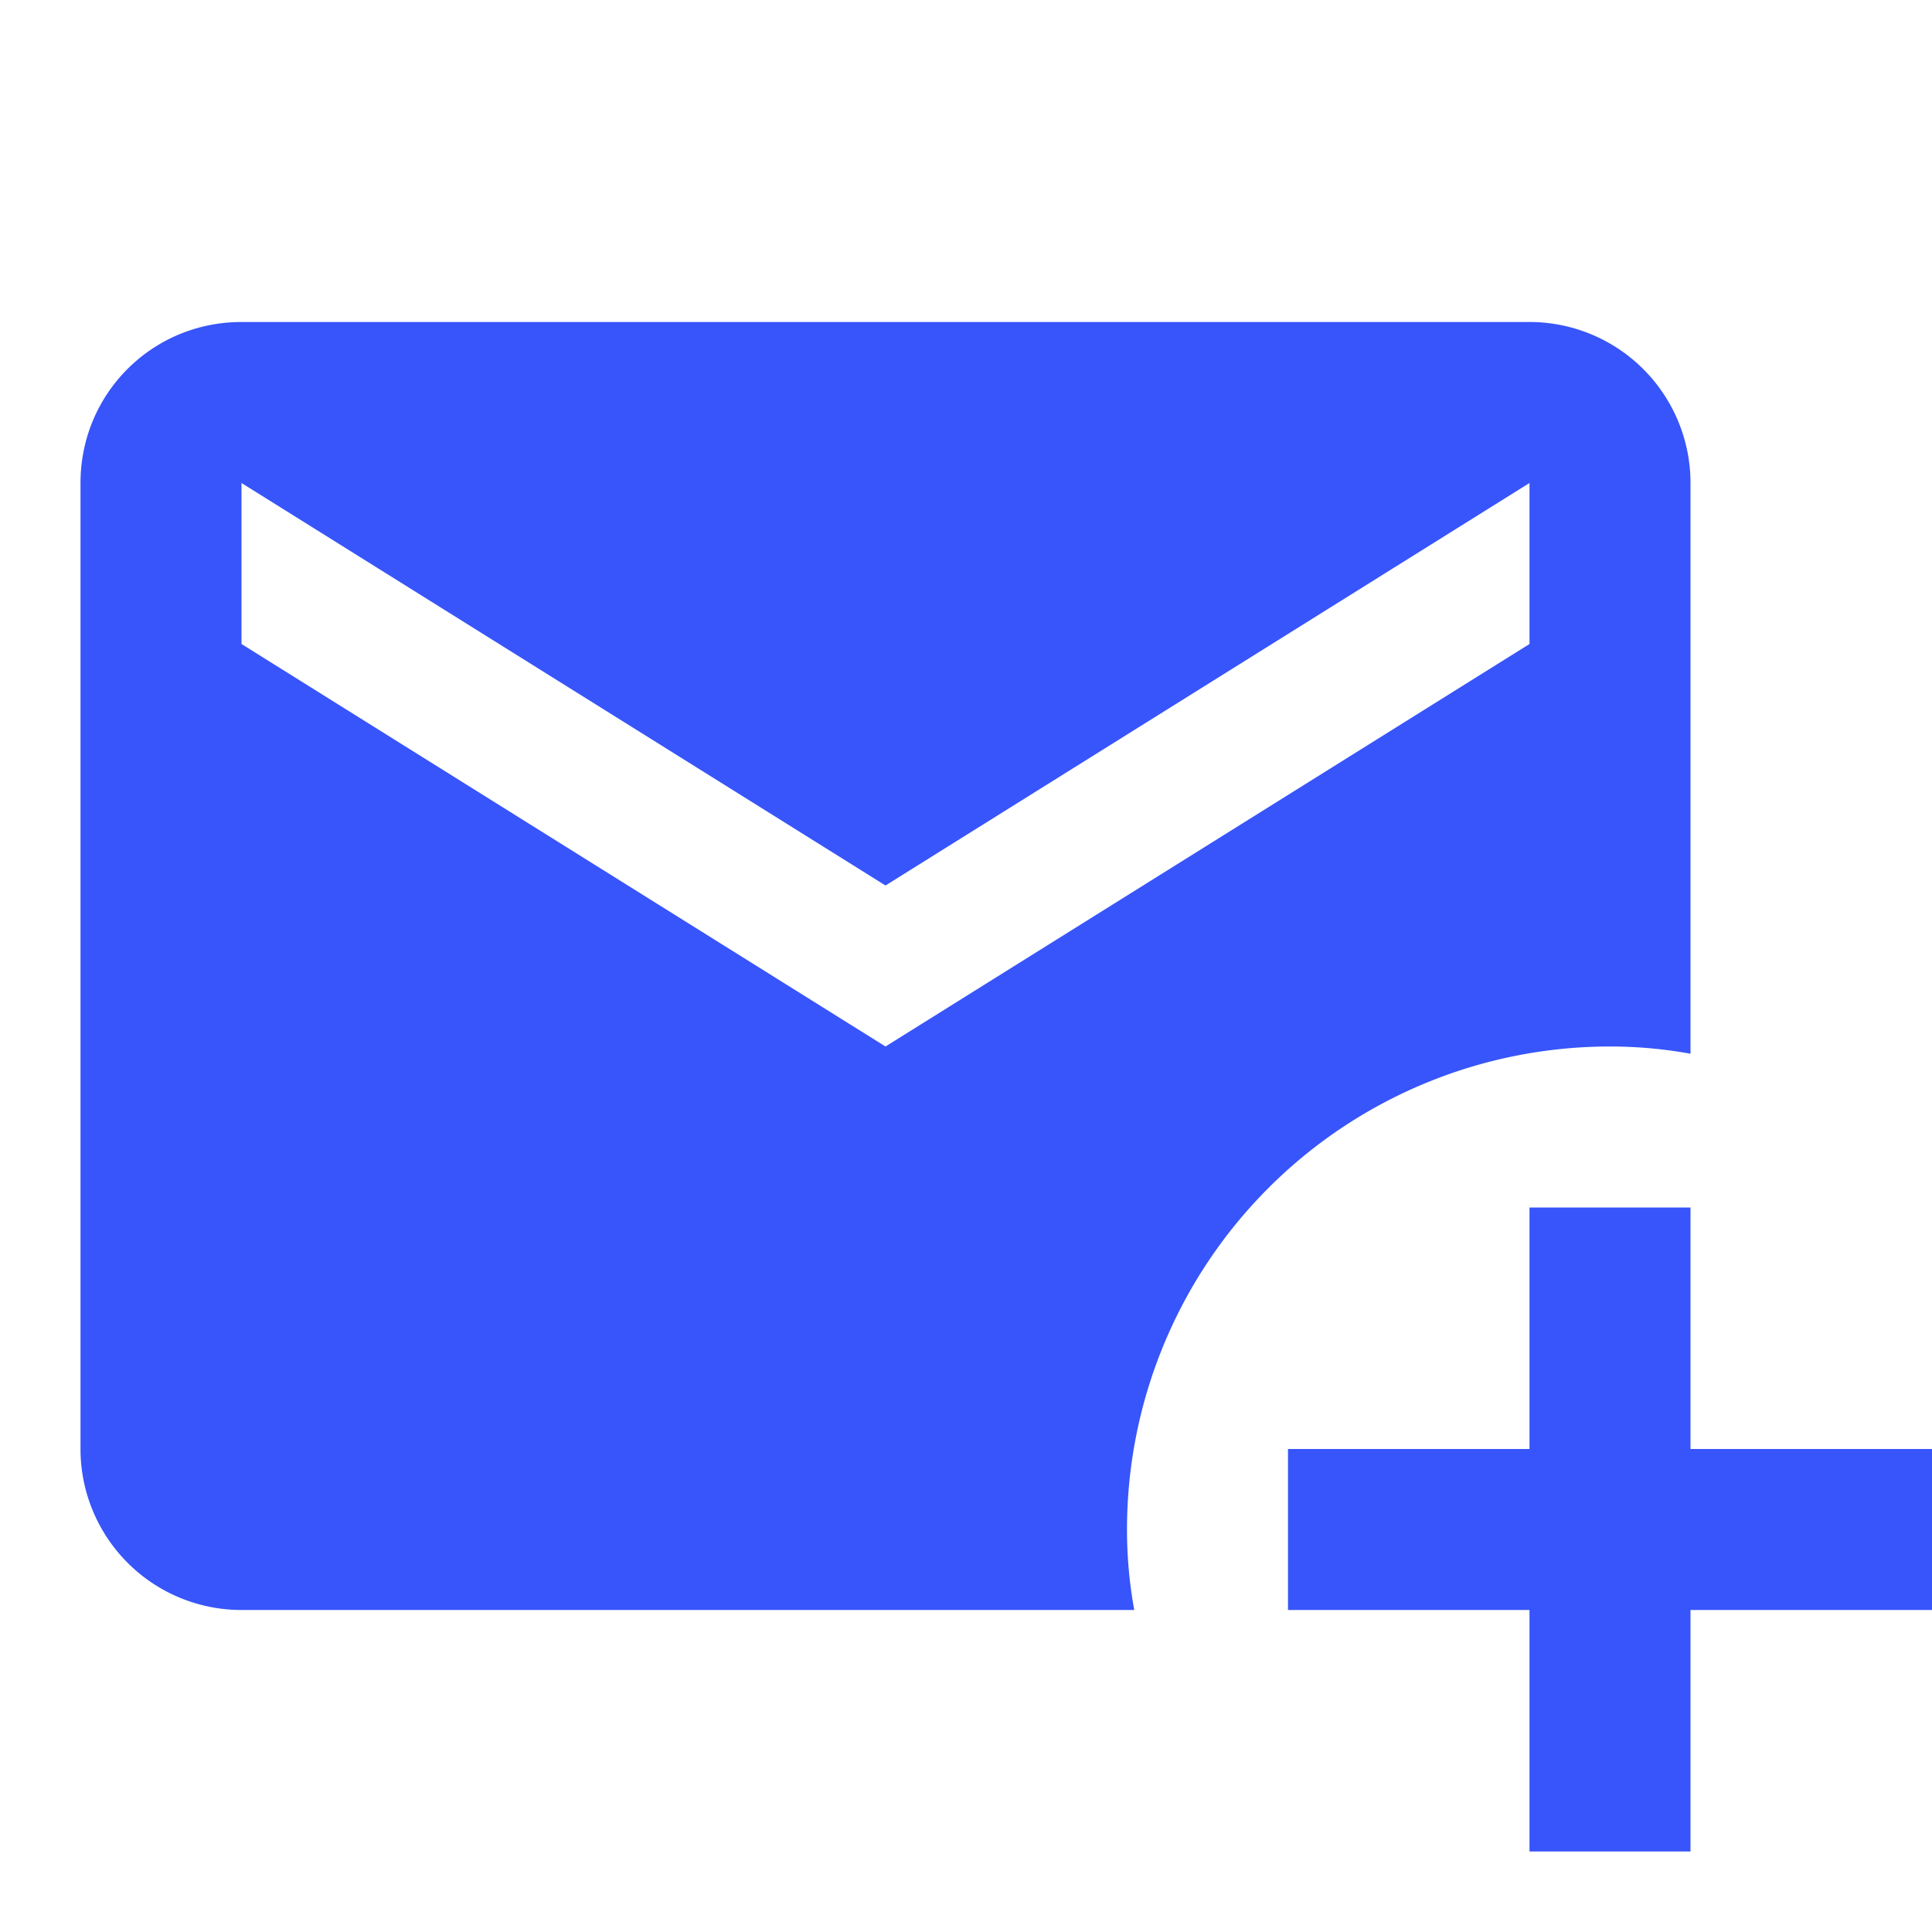 <?xml version="1.0" standalone="no"?><!DOCTYPE svg PUBLIC "-//W3C//DTD SVG 1.1//EN" "http://www.w3.org/Graphics/SVG/1.1/DTD/svg11.dtd"><svg t="1750749239160" class="icon" viewBox="0 0 1024 1024" version="1.1" xmlns="http://www.w3.org/2000/svg" p-id="39765" xmlns:xlink="http://www.w3.org/1999/xlink" width="200" height="200"><path d="M128 170.667c-47.36 0-85.333 37.973-85.333 85.333v512a85.333 85.333 0 0 0 85.333 85.333h473.173c-2.56-14.08-3.84-28.16-3.84-42.667a256 256 0 0 1 256-256c14.507 0 28.587 1.28 42.667 3.84V256a85.333 85.333 0 0 0-85.333-85.333H128z m0 85.333l341.333 213.333 341.333-213.333v85.333l-341.333 213.333-341.333-213.333V256z m682.667 384v128h-128v85.333h128v128h85.333v-128h128v-85.333h-128v-128h-85.333z" p-id="39766" fill="#3755fa"></path></svg>